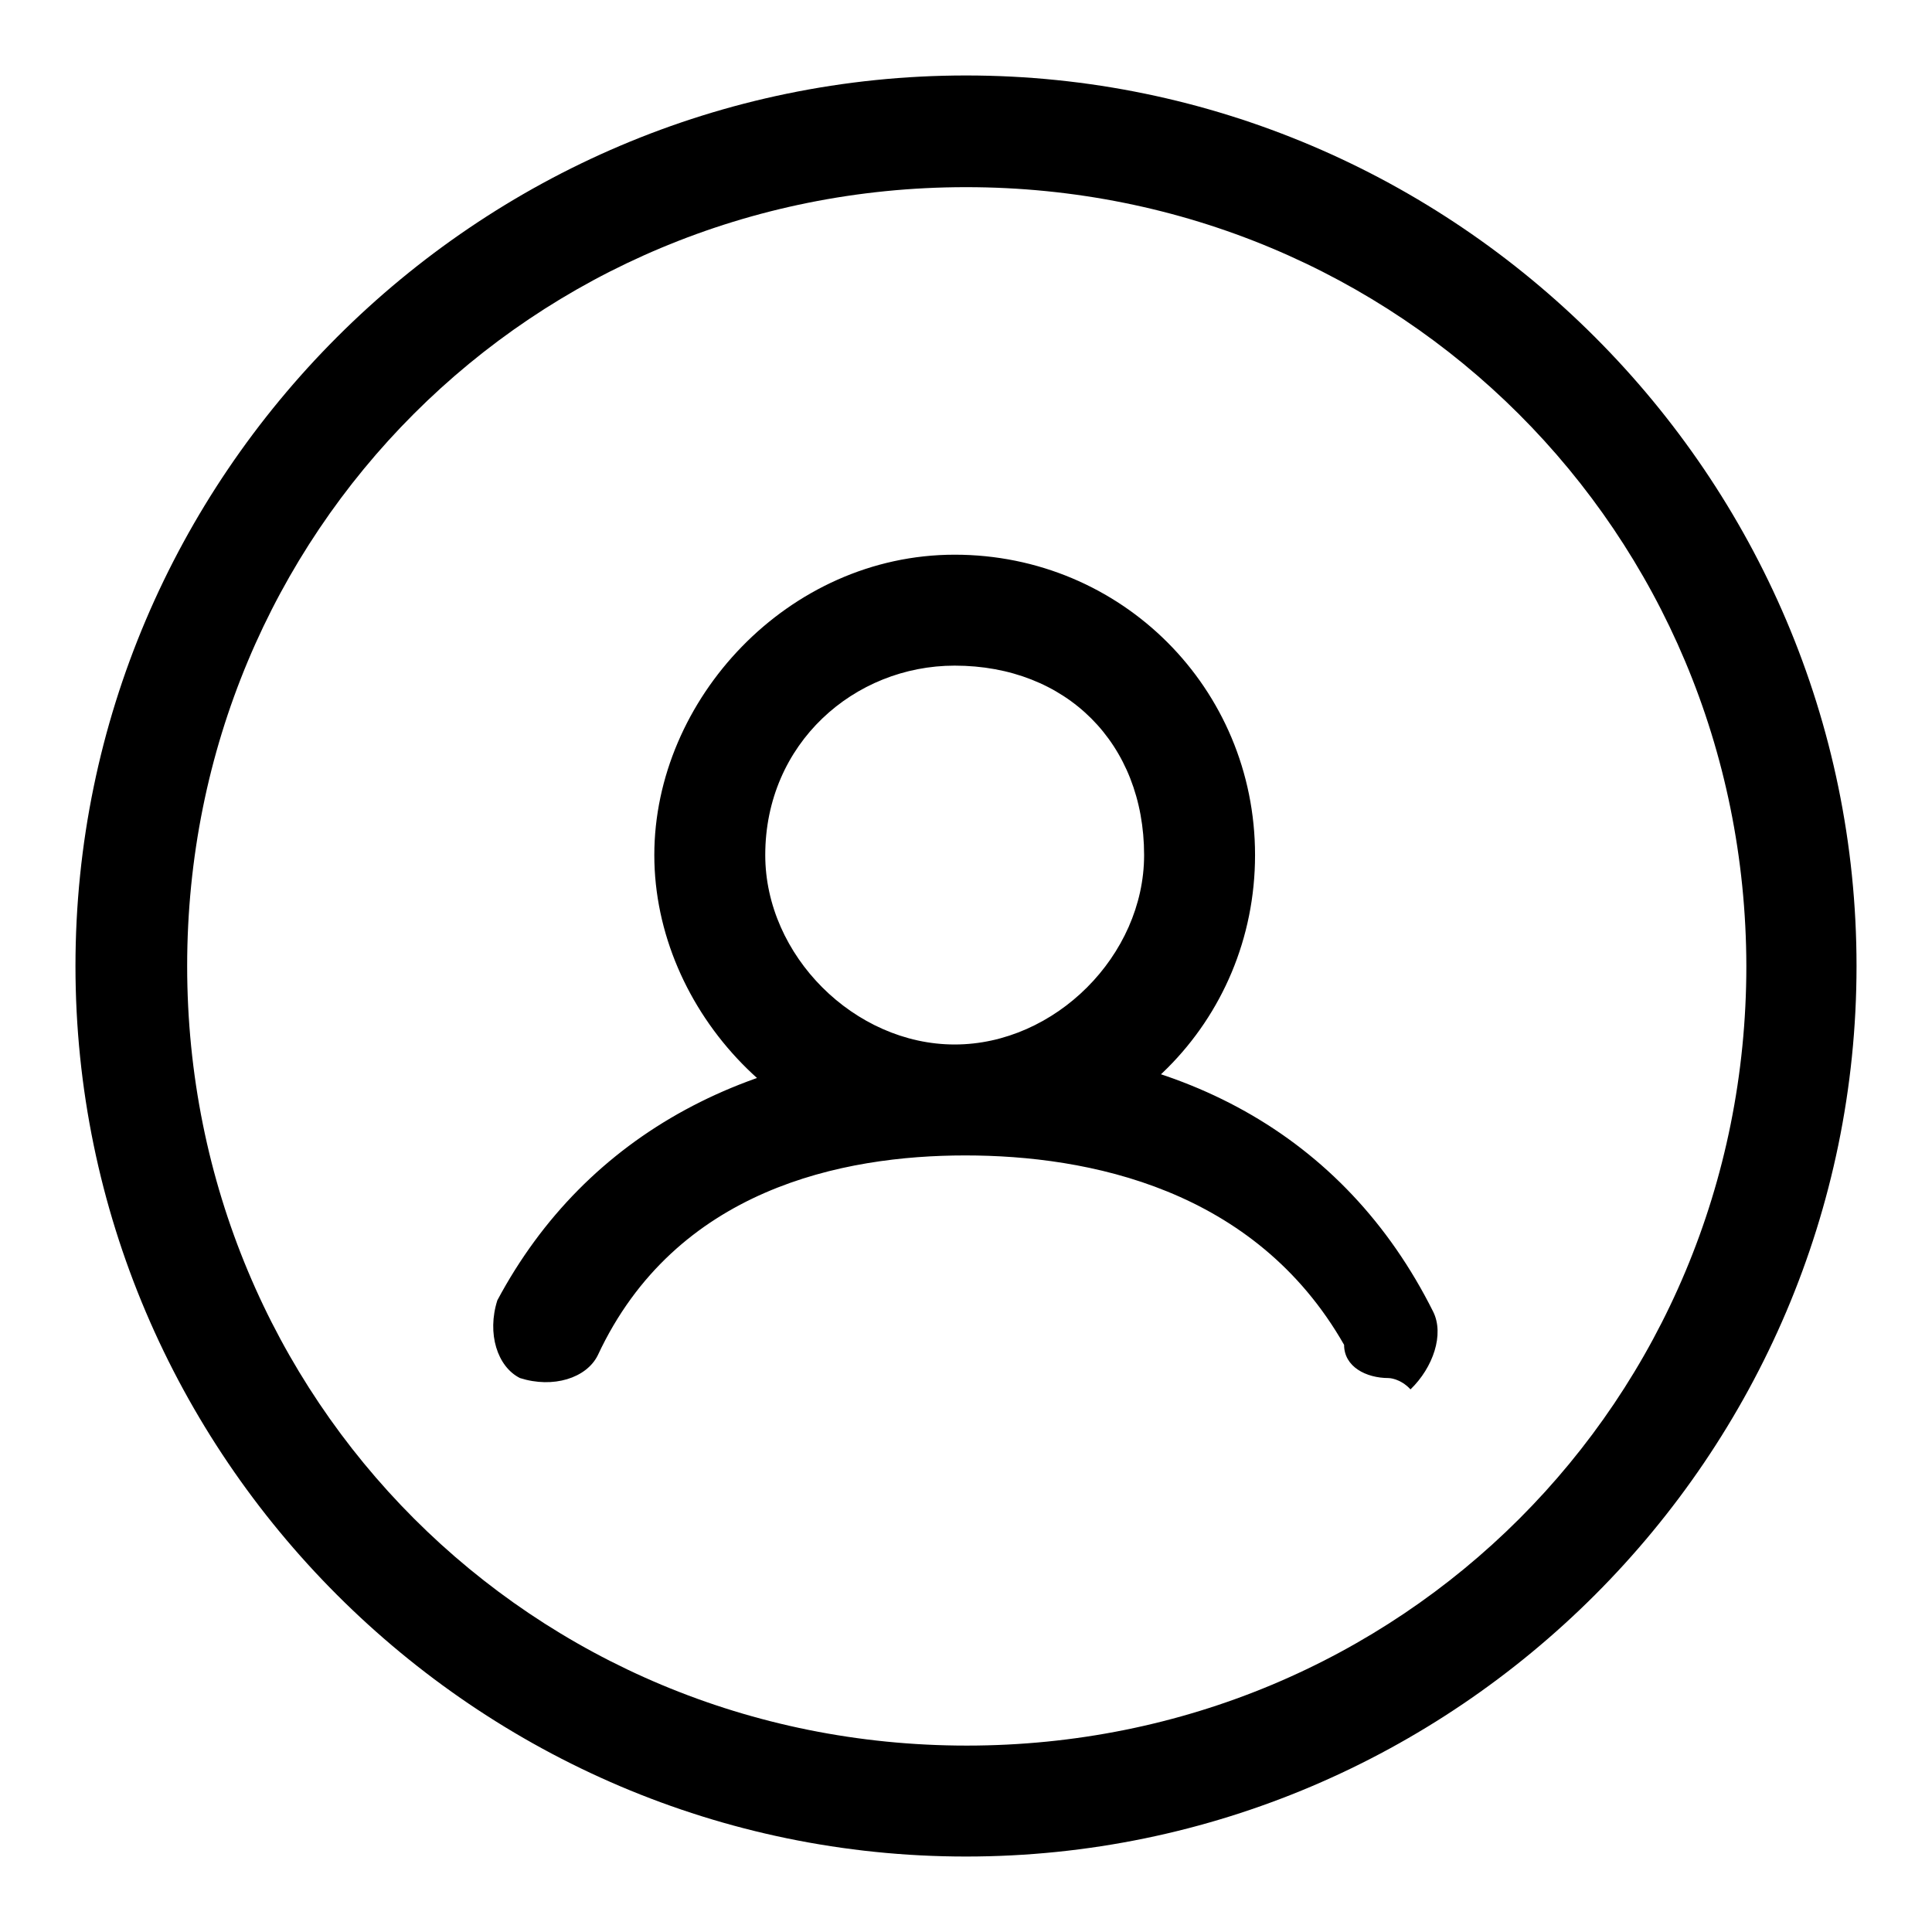 <?xml version="1.0" encoding="utf-8"?>
<!-- Svg Vector Icons : http://www.onlinewebfonts.com/icon -->
<!DOCTYPE svg PUBLIC "-//W3C//DTD SVG 1.1//EN" "http://www.w3.org/Graphics/SVG/1.1/DTD/svg11.dtd">
<svg version="1.1" xmlns="http://www.w3.org/2000/svg" xmlns:xlink="http://www.w3.org/1999/xlink" x="0px" y="0px" viewBox="0 0 256 256" enable-background="new 0 0 256 256" xml:space="preserve">
<g> <path fill="#000000" d="M128,246c-64.9,0-118-53.1-118-118C10,63.1,63.1,10,128,10c64.9,0,118,53.1,118,118 C246,192.9,192.9,246,128,246z M128,24.8C70.5,24.8,24.8,70.5,24.8,128c0,57.5,45.7,103.3,103.3,103.3 c57.5,0,103.3-45.7,103.3-103.3C231.3,70.5,185.5,24.8,128,24.8z M126.5,153.1c-22.1,0-39.8-19.2-39.8-39.8 c0-20.6,17.7-39.8,39.8-39.8c22.1,0,39.8,17.7,39.8,39.8S148.7,153.1,126.5,153.1z M126.5,88.2c-13.3,0-25.1,10.3-25.1,25.1 c0,13.3,11.8,25.1,25.1,25.1s25.1-11.8,25.1-25.1C151.6,98.5,141.3,88.2,126.5,88.2z M184,182.6c-3,0-5.9-1.5-5.9-4.4 c-11.8-20.7-33.9-25.1-50.2-25.1c-16.2,0-38.4,4.4-48.7,26.5c-1.5,3-5.9,4.4-10.3,3c-3-1.5-4.4-5.9-3-10.3 c11.8-22.1,33.9-33.9,62-33.9c28,0,50.2,11.8,62,35.4c1.5,3,0,7.4-3,10.3C185.5,182.6,184,182.6,184,182.6z"/></g>
</svg>